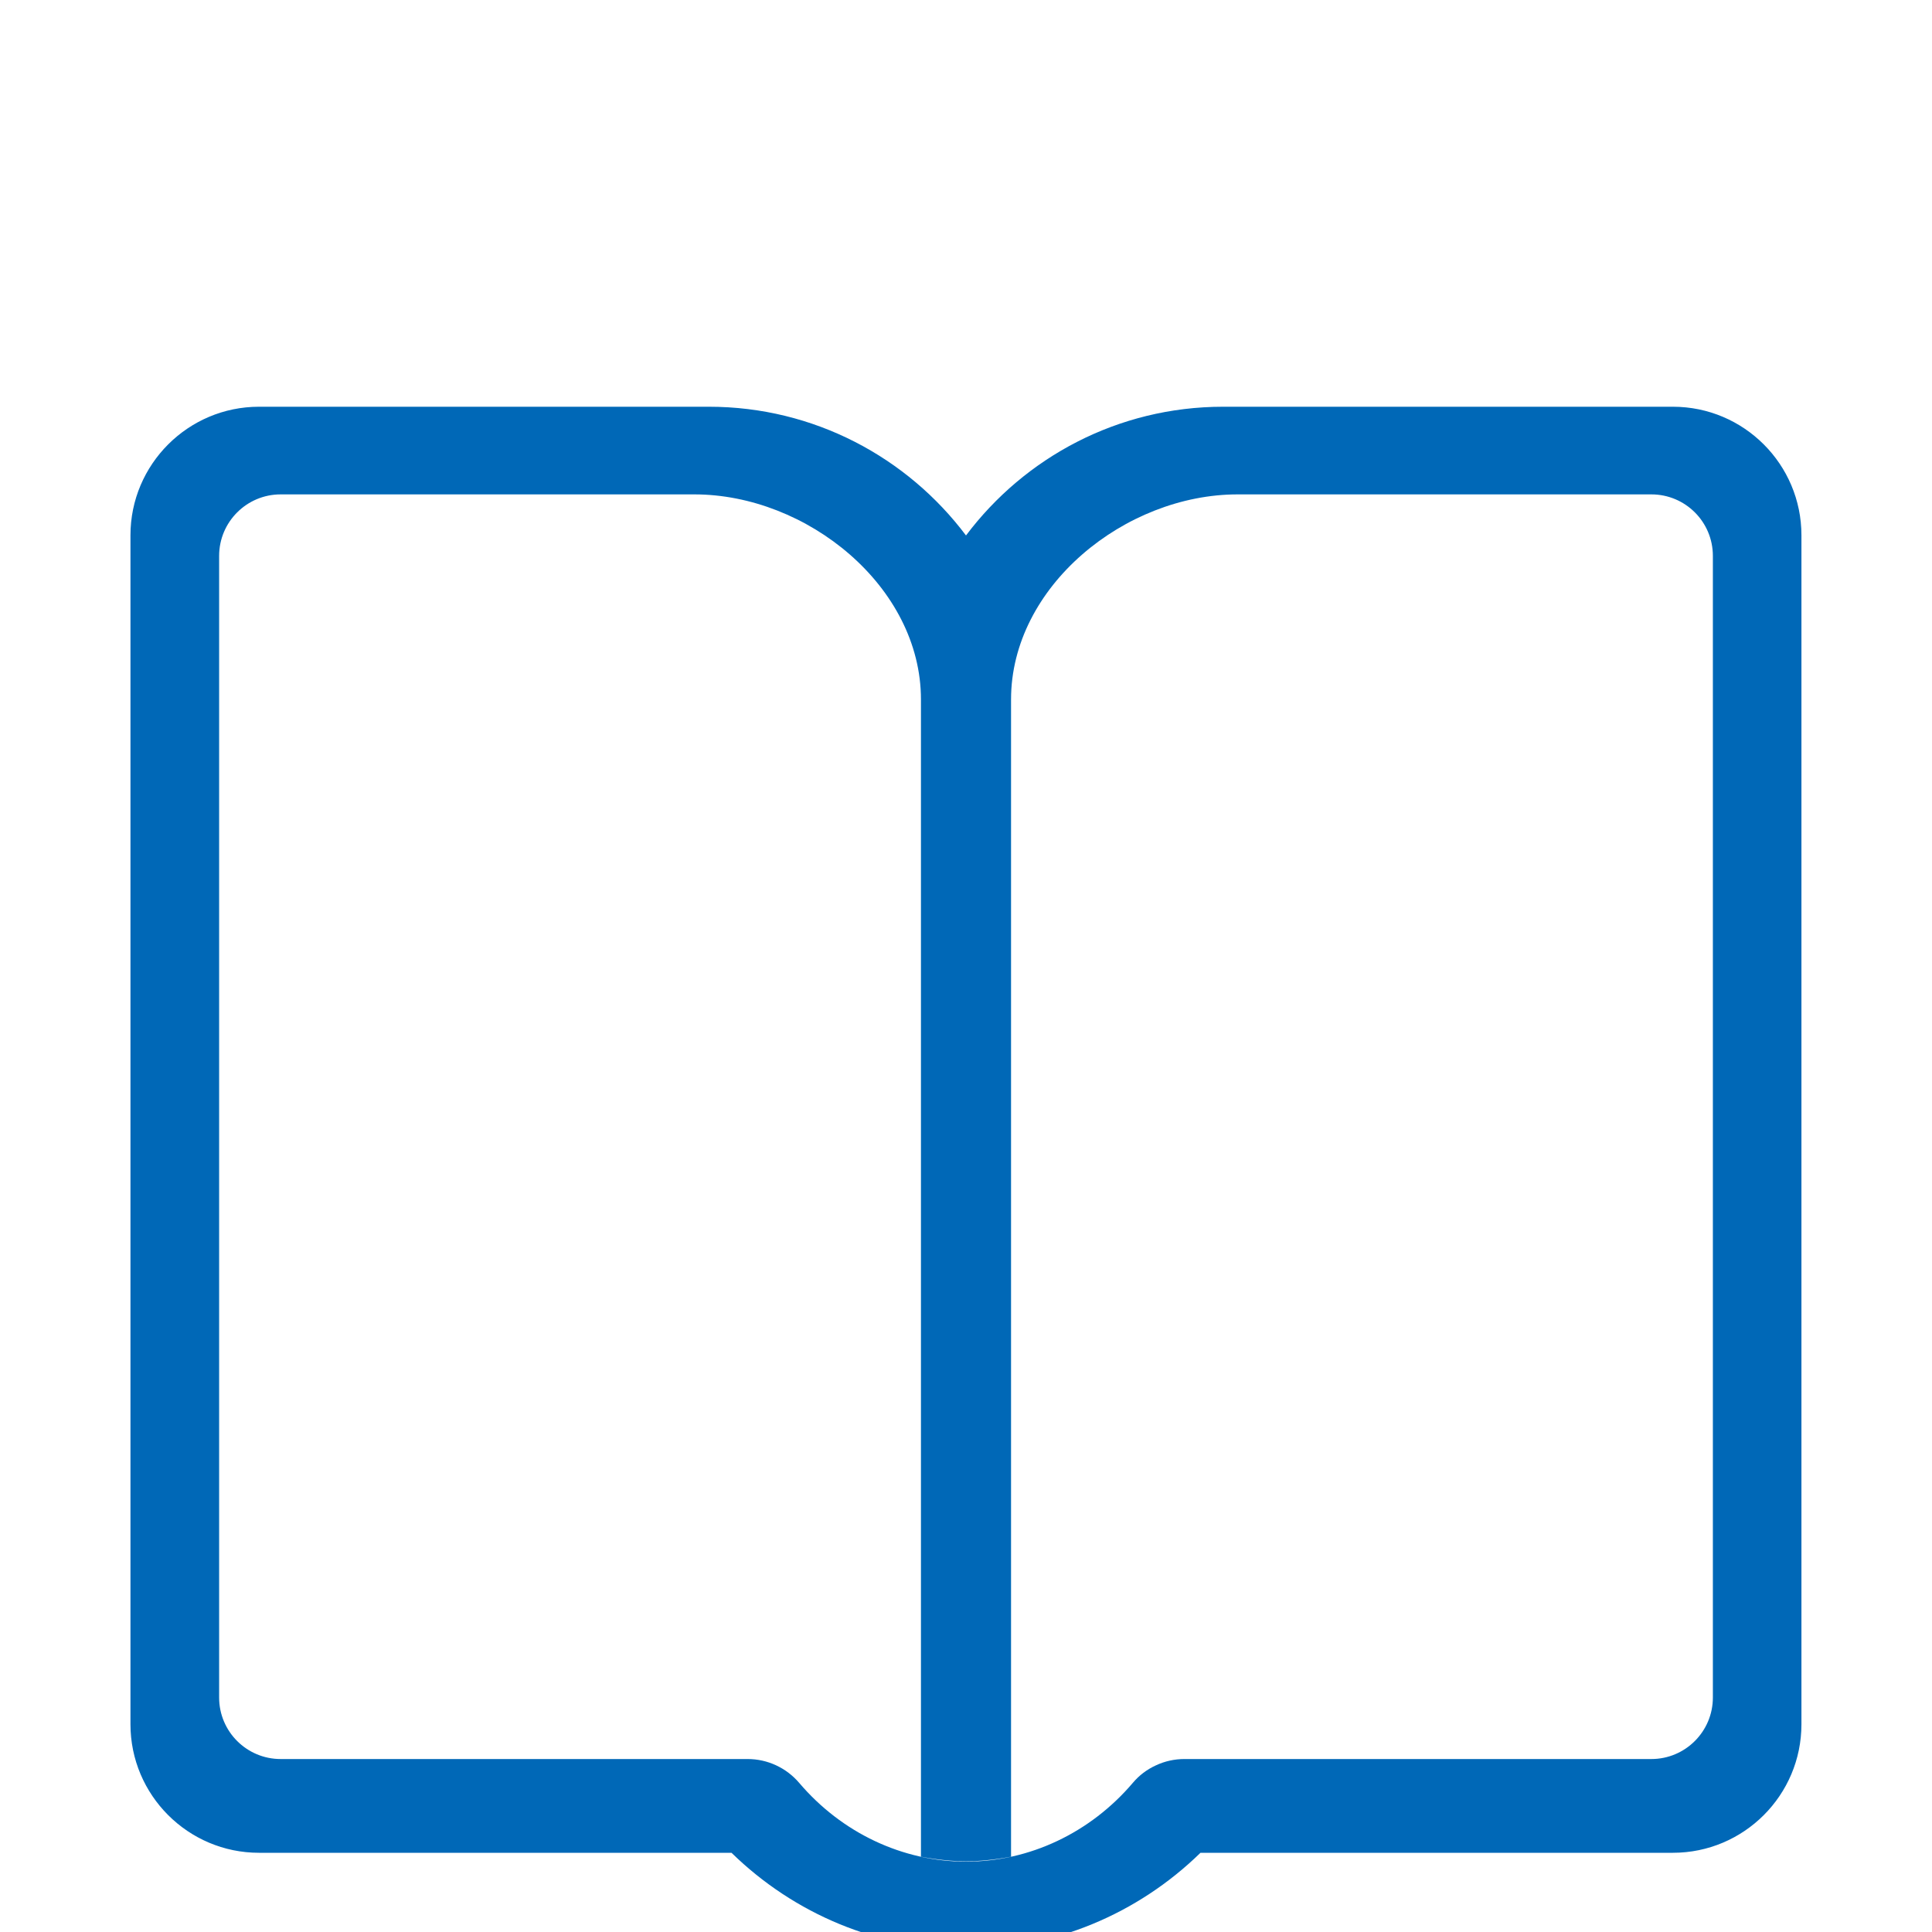 <svg width="19" height="19" viewBox="0 0 19 19" fill="none" xmlns="http://www.w3.org/2000/svg">
<g clip-path="url(#clip0_87_489)">
<path d="M16.452 4H12.028C10.995 4 10.077 4.498 9.5 5.266C8.923 4.498 8.004 4 6.972 4H2.547C1.85 4 1.283 4.567 1.283 5.264V16.957C1.283 17.654 1.85 18.221 2.547 18.221H7.194C7.814 18.827 8.639 19.169 9.5 19.169C10.36 19.169 11.185 18.827 11.806 18.221H16.452C17.149 18.221 17.716 17.655 17.716 16.957V5.264C17.716 4.567 17.15 4 16.452 4ZM16.845 16.694C16.845 17.028 16.574 17.299 16.24 17.299H11.647C11.551 17.299 11.455 17.32 11.368 17.361C11.28 17.401 11.202 17.46 11.14 17.534C10.722 18.025 10.124 18.308 9.5 18.308C8.876 18.308 8.278 18.025 7.86 17.534C7.733 17.385 7.548 17.299 7.353 17.299H2.76C2.426 17.299 2.155 17.028 2.155 16.694V5.467C2.155 5.133 2.426 4.862 2.76 4.862H6.829C7.934 4.862 9.057 5.766 9.057 6.879V18.259C9.057 18.259 9.278 18.305 9.5 18.305C9.721 18.305 9.943 18.259 9.943 18.259V6.879C9.943 5.766 11.066 4.862 12.171 4.862H16.24C16.574 4.862 16.845 5.132 16.845 5.467L16.845 16.694Z" fill="#0068B7"/>
</g>
<defs>
<clipPath id="clip0_87_489">
<rect width="19" height="19" fill="white"/>
</clipPath>
</defs>
</svg>
